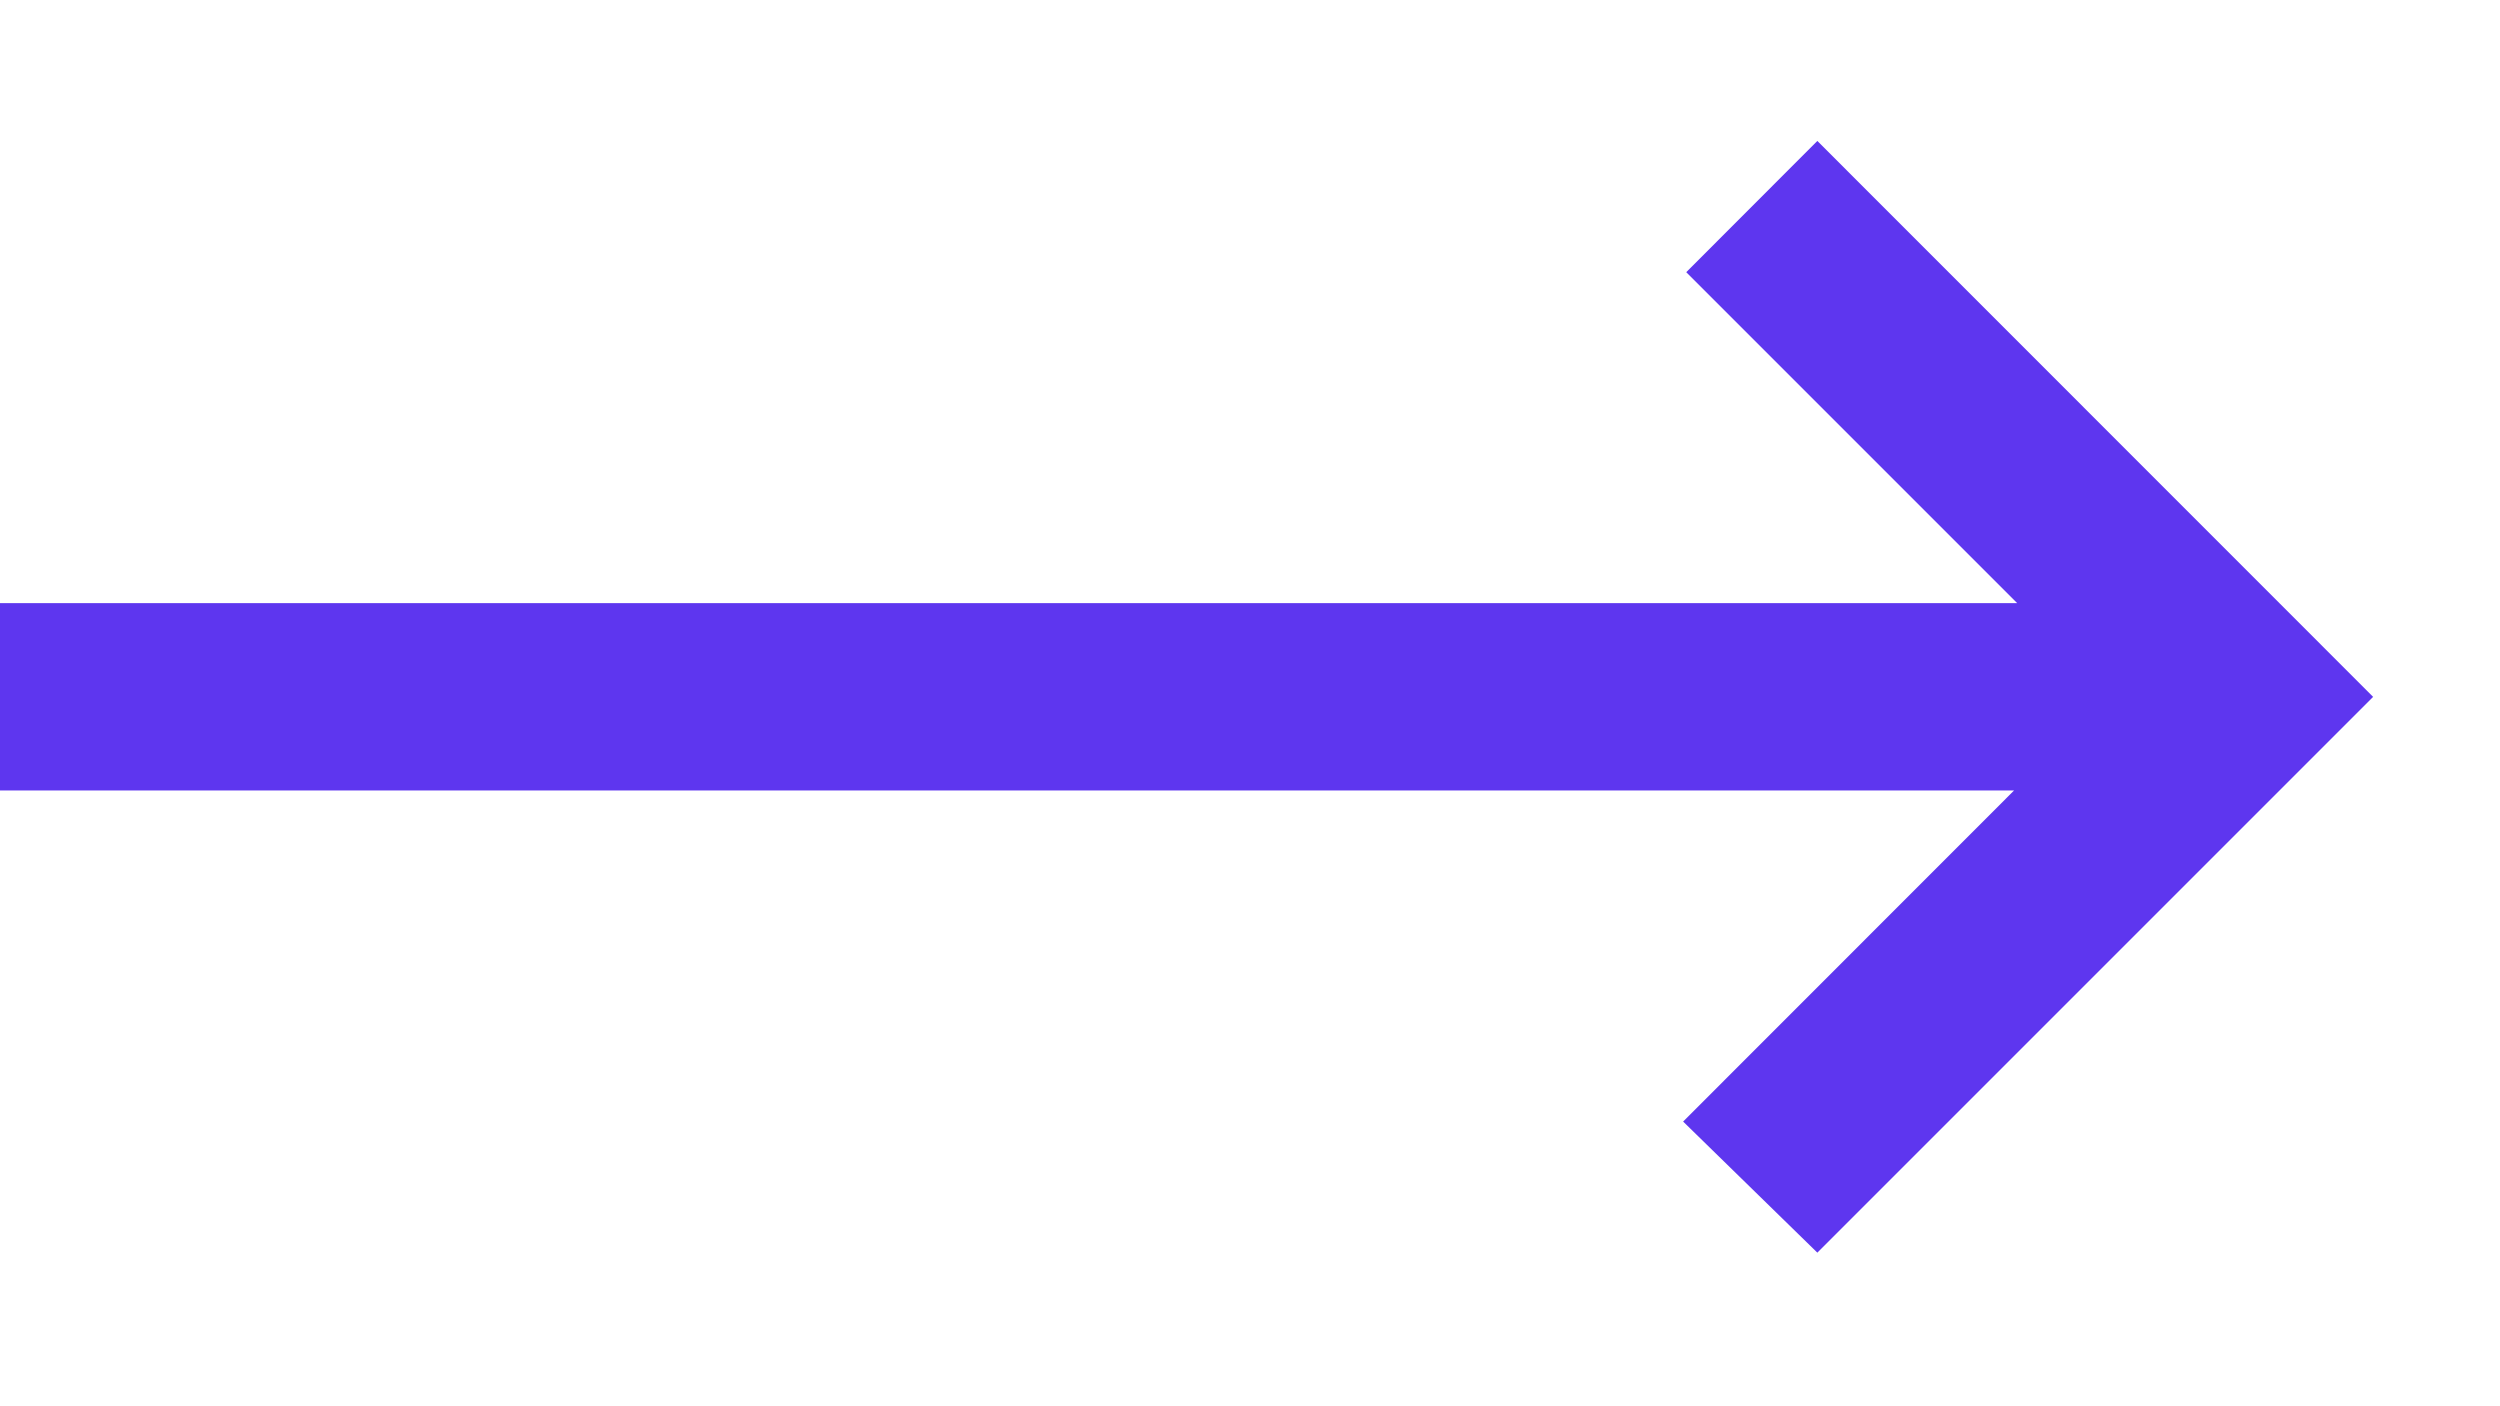 <svg width="16" height="9" viewBox="0 0 16 9" fill="none" xmlns="http://www.w3.org/2000/svg">
<path d="M11.631 8.017L10.772 7.178L12.89 5.059H0V3.86H12.91L10.792 1.742L11.631 0.902L15.188 4.46L11.631 8.017Z" fill="#5E36EF"/>
</svg>
